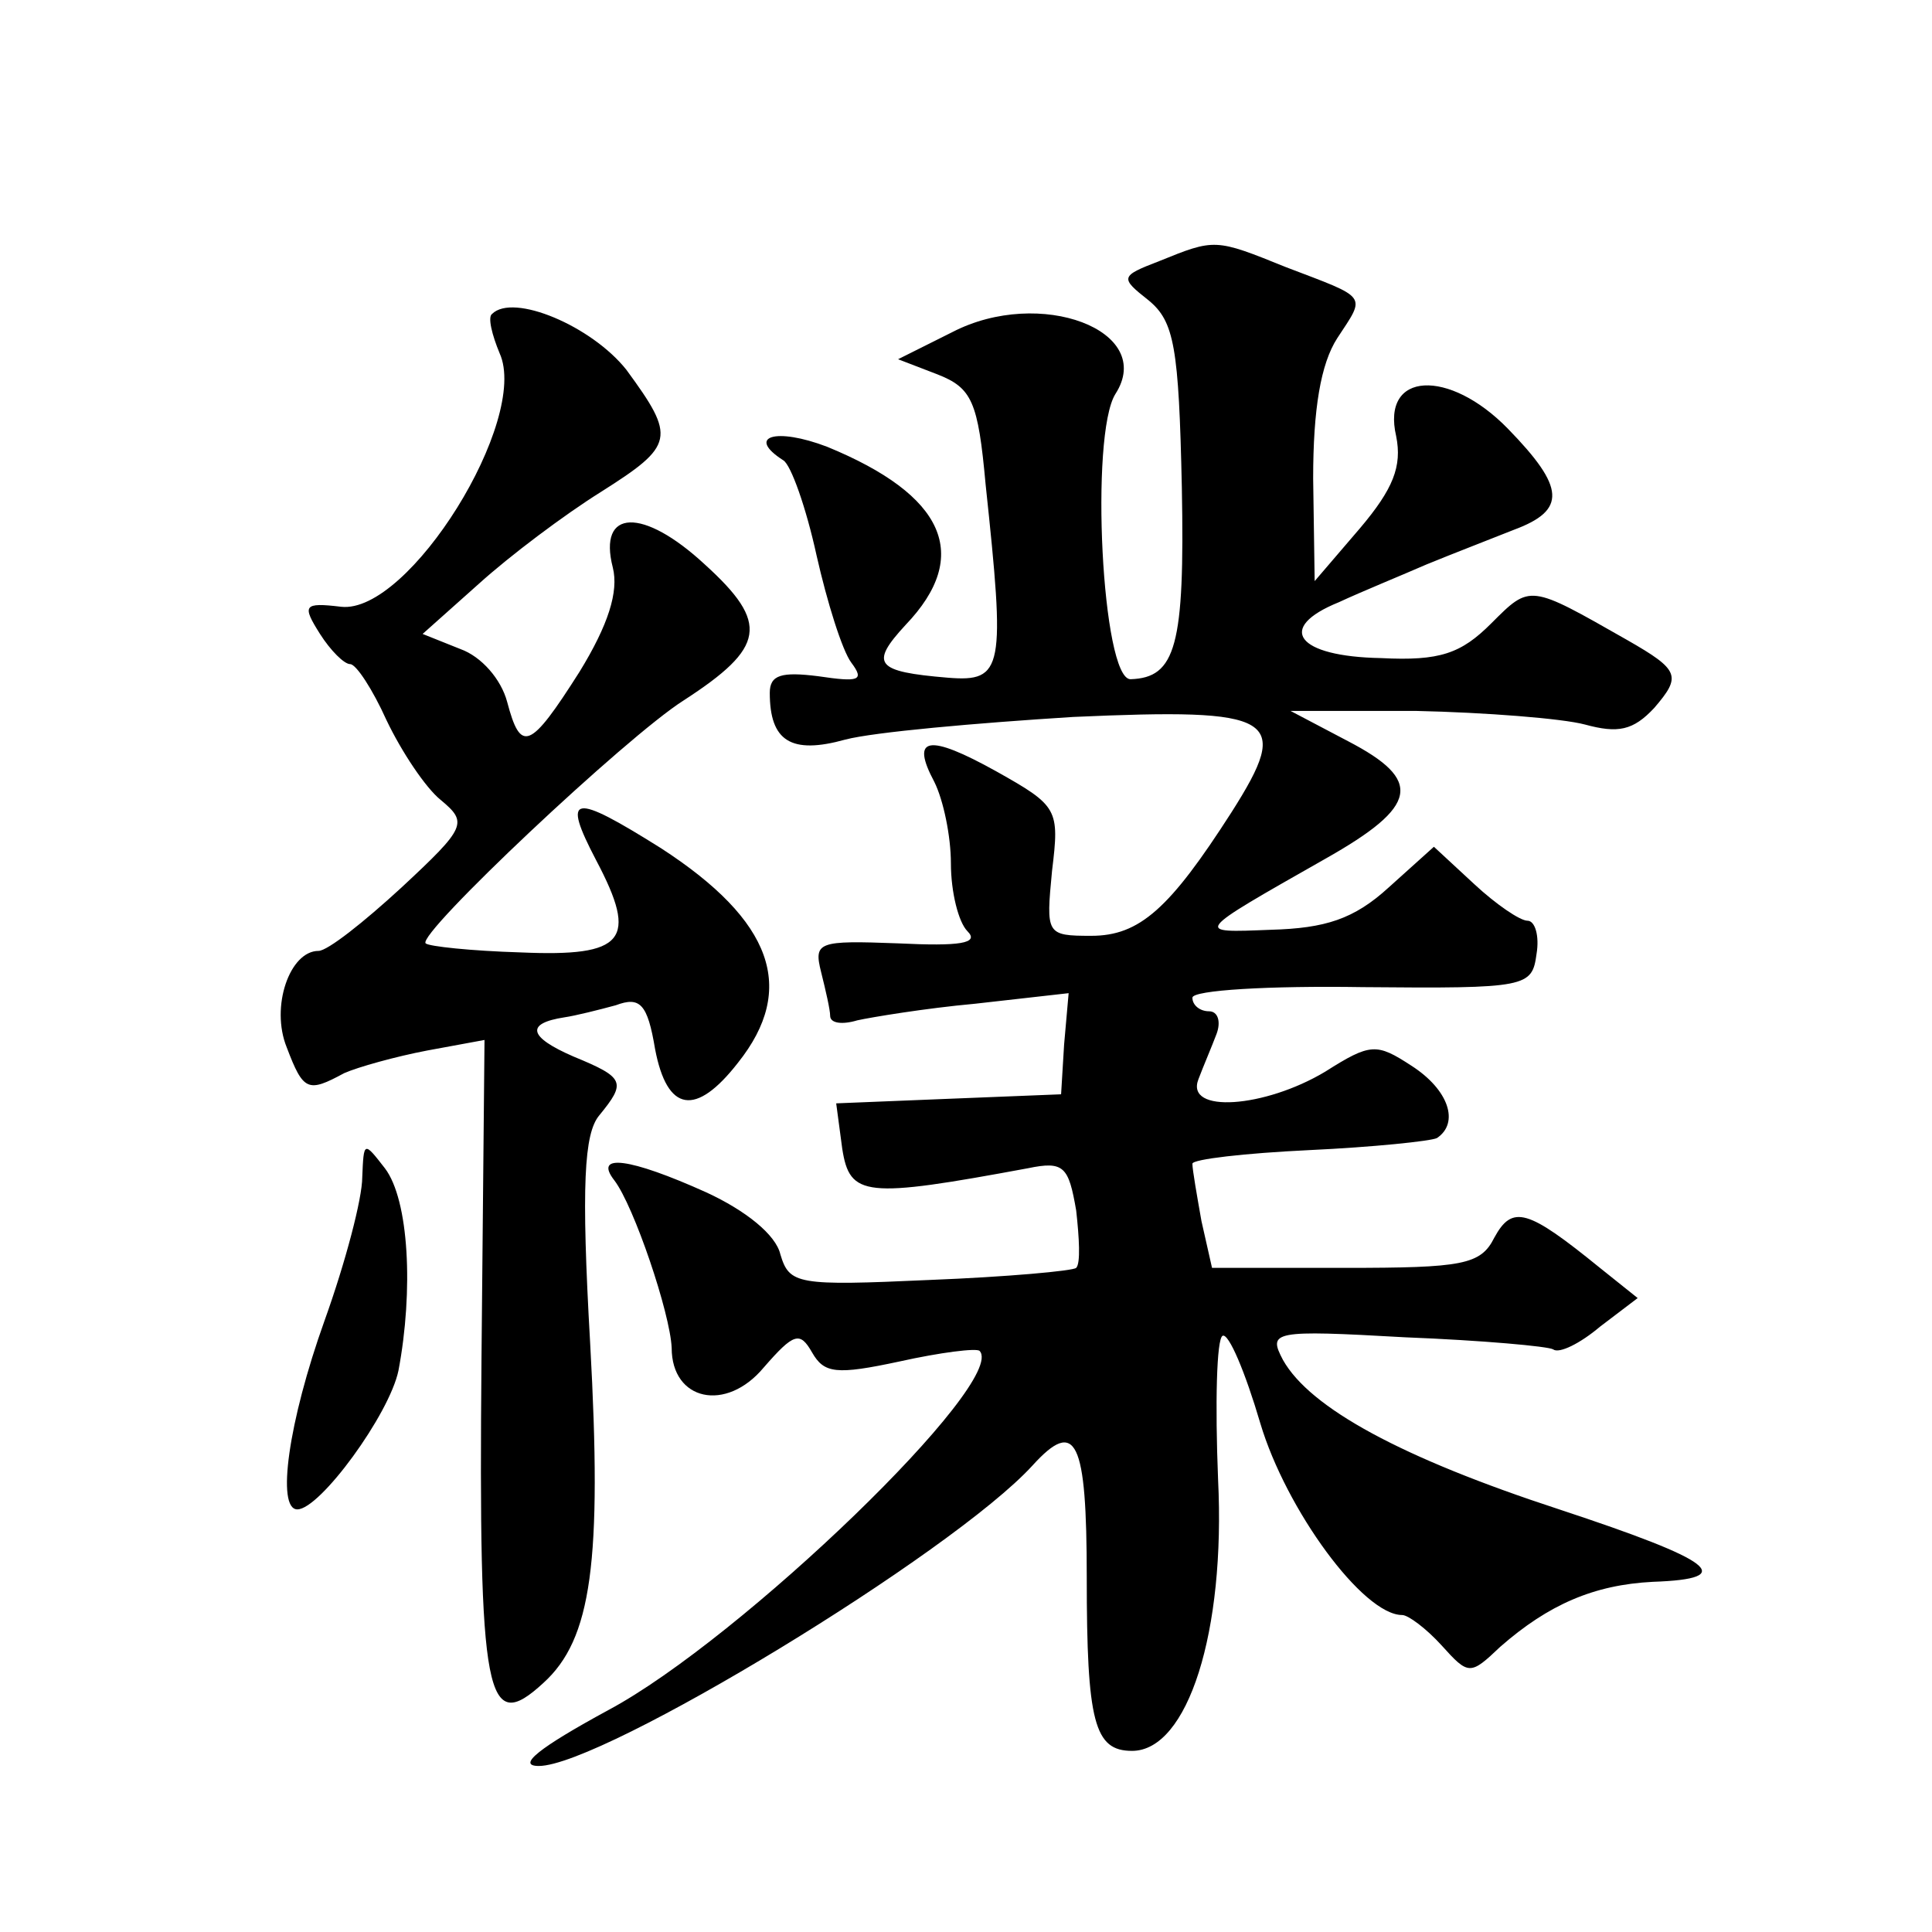 <?xml version="1.0" standalone="no"?>
<!DOCTYPE svg PUBLIC "-//W3C//DTD SVG 20010904//EN"
 "http://www.w3.org/TR/2001/REC-SVG-20010904/DTD/svg10.dtd">
<svg version="1.0" xmlns="http://www.w3.org/2000/svg"
 width="128pt" height="128pt" viewBox="0 0 128 128"
 preserveAspectRatio="xMidYMid meet">
<g transform="translate(0,128) scale(0.1,-0.1)"
fill="#0" stroke="none">
<path d="M768 1107 c-26 -10 -26 -11 -7 -26 17 -14 20 -31 22 -124 2 -105 -4 -126
-34 -127 -19 0 -27 162 -10 189 27 42 -50 71 -108 41 l-36 -18 26 -10 c23 -9 27
-18 32 -73 13 -122 12 -131 -25 -128 -48 4 -52 9 -28 35 44 46 26 86 -52 118 -34
13 -54 7 -29 -9 5 -3 15 -31 22 -63 7 -31 17 -63 23 -71 9 -12 5 -13 -22 -9 -24
3 -32 1 -32 -11 0 -32 14 -41 50 -31 19 5 87 11 151 15 135 6 145 0 105 -63 -41
-64 -61 -82 -93 -82 -30 0 -30 1 -26 43 5 41 4 43 -37 66 -45 25 -57 23 -41 -7
6 -12 11 -36 11 -54 0 -19 5 -39 11 -45 8 -8 -5 -10 -46 -8 -53 2 -56 1 -51 -19
3 -12 6 -25 6 -29 0 -5 8 -6 18 -3 9 2 45 8 78 11 l62 7 -3 -34 -2 -33 -75 -3 -74
-3 4 -30 c5 -32 15 -33 123 -13 24 5 27 1 32 -28 2 -18 3 -35 0 -38 -2 -2 -46 -6
-97 -8 -88 -4 -93 -3 -99 17 -3 13 -23 29 -49 41 -51 23 -75 26 -61 8 13 -17 37
-88 38 -111 0 -35 36 -43 61 -13 20 23 24 24 32 10 8 -14 16 -15 58 -6 27 6 51
9 53 7 19 -20 -158 -191 -246 -238 -46 -25 -61 -37 -46 -37 42 0 274 141 327 199
29 32 36 17 36 -74 0 -96 5 -115 30 -115 37 0 62 79 57 180 -2 50 -1 93 3 95 4
2 15 -24 25 -58 17 -57 68 -127 94 -127 4 0 16 -9 26 -20 18 -20 19 -20 39 -1 32
28 62 41 101 43 57 2 41 14 -62 48 -104 34 -165 67 -183 99 -10 19 -7 20 81 15
51 -2 95 -6 98 -8 4 -3 18 4 31 15 l25 19 -25 20 c-48 39 -58 42 -70 20 -9 -18
-21 -20 -99 -20 l-88 0 -7 31 c-3 17 -6 34 -6 38 0 3 35 7 77 9 43 2 81 6 85 8
15 10 8 32 -17 48 -23 15 -27 15 -57 -4 -40 -24 -93 -28 -84 -5 3 8 9 22 12 30
3 8 1 15 -5 15 -6 0 -11 4 -11 9 0 5 51 8 113 7 109 -1 112 0 115 22 2 12 -1 22
-6 22 -5 0 -21 11 -35 24 l-27 25 -30 -27 c-23 -21 -42 -27 -78 -28 -51 -2 -52
-3 36 47 62 35 65 52 15 78 l-38 20 83 0 c46 -1 97 -5 112 -9 22 -6 32 -4 46 11
18 21 17 25 -18 45 -65 37 -64 37 -90 11 -20 -20 -34 -25 -73 -23 -56 1 -70 20
-28 37 15 7 42 18 58 25 17 7 43 17 58 23 35 13 34 28 -4 67 -39 40 -84 38 -74
-5 4 -20 -2 -35 -24 -61 l-30 -35 -1 68 c0 46 5 76 16 93 19 29 21 26 -34 47 -47
19 -47 19 -84 4z M326 1072 c-3 -2 0 -14 5 -26 20 -44 -60 -173 -105 -168 -25 3
-26 1 -14 -18 7 -11 16 -20 20 -20 4 0 15 -17 24 -37 10 -21 26 -45 36 -53 18 -15
17 -18 -26 -58 -25 -23 -49 -42 -55 -42 -19 0 -32 -37 -21 -64 11 -29 14 -30 38
-17 9 4 34 11 55 15 l38 7 -2 -211 c-2 -226 3 -250 41 -215 32 29 39 80 31 225
-6 105 -4 139 6 151 18 22 17 25 -17 39 -30 13 -32 22 -6 26 7 1 23 5 34 8 16 6
21 1 26 -29 8 -42 27 -45 55 -9 39 49 23 94 -51 142 -59 37 -66 36 -43 -8 28 -53
19 -64 -50 -61 -33 1 -61 4 -63 6 -6 6 133 137 171 161 54 35 57 51 14 90 -41 38
-71 37 -61 -2 4 -16 -3 -38 -22 -69 -33 -52 -39 -54 -48 -20 -4 15 -17 30 -31 35
l-25 10 37 33 c21 19 57 46 81 61 49 31 50 36 17 81 -23 29 -75 51 -89 37z M240
500 c0 -14 -11 -56 -25 -95 -24 -67 -32 -125 -18 -125 15 0 61 63 67 92 10 53 7
113 -9 134 -14 18 -14 18 -15 -6z"/>
</g>
</svg>
